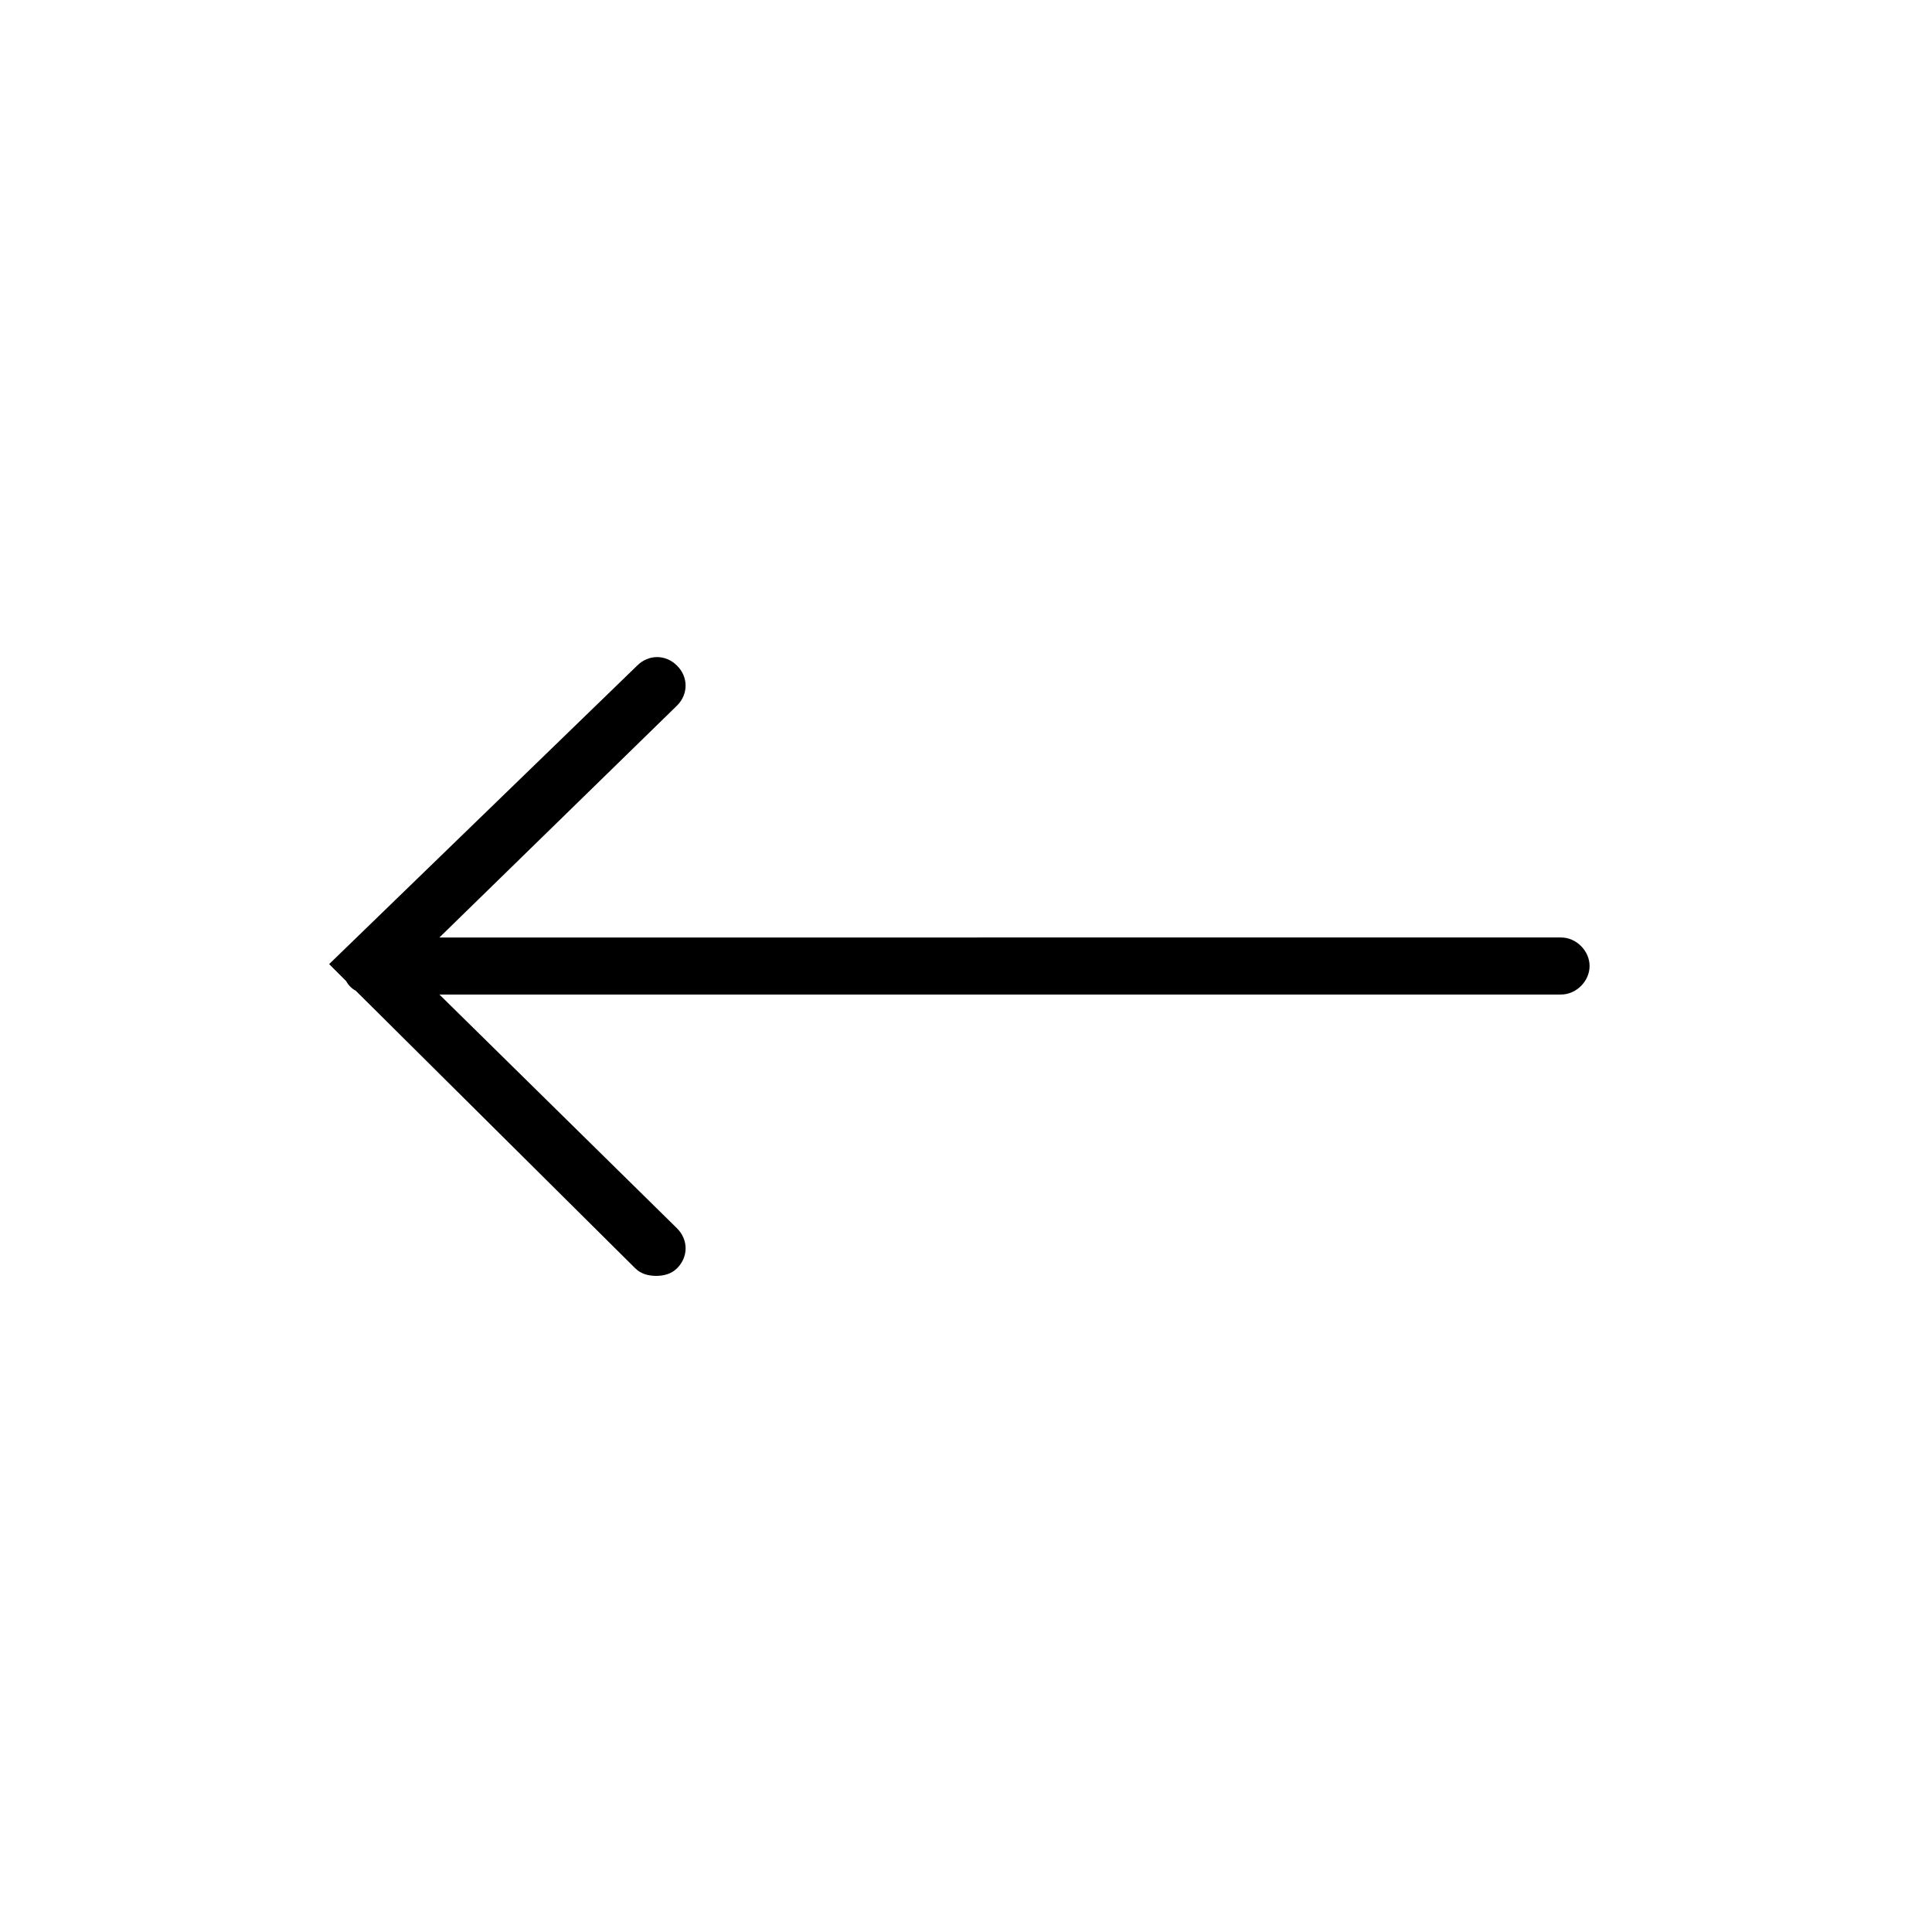<?xml version="1.0" encoding="UTF-8"?>
<!-- Uploaded to: SVG Repo, www.svgrepo.com, Generator: SVG Repo Mixer Tools -->
<svg fill="#000000" width="800px" height="800px" version="1.1" viewBox="144 144 512 512" xmlns="http://www.w3.org/2000/svg">
 <path d="m238.28 406.55 74.059 73.555c1.512 1.512 3.527 2.016 5.543 2.016s4.031-0.504 5.543-2.016c3.023-3.023 3.023-7.559 0-10.578l-62.98-61.969h297.25c4.031 0 7.559-3.527 7.559-7.559s-3.527-7.559-7.559-7.559l-297.25 0.004 62.977-61.465c3.023-3.023 3.023-7.559 0-10.578-3.023-3.023-7.559-3.023-10.578 0l-81.617 79.098 4.535 4.535c0.504 1.004 1.512 2.012 2.519 2.516z"/>
</svg>